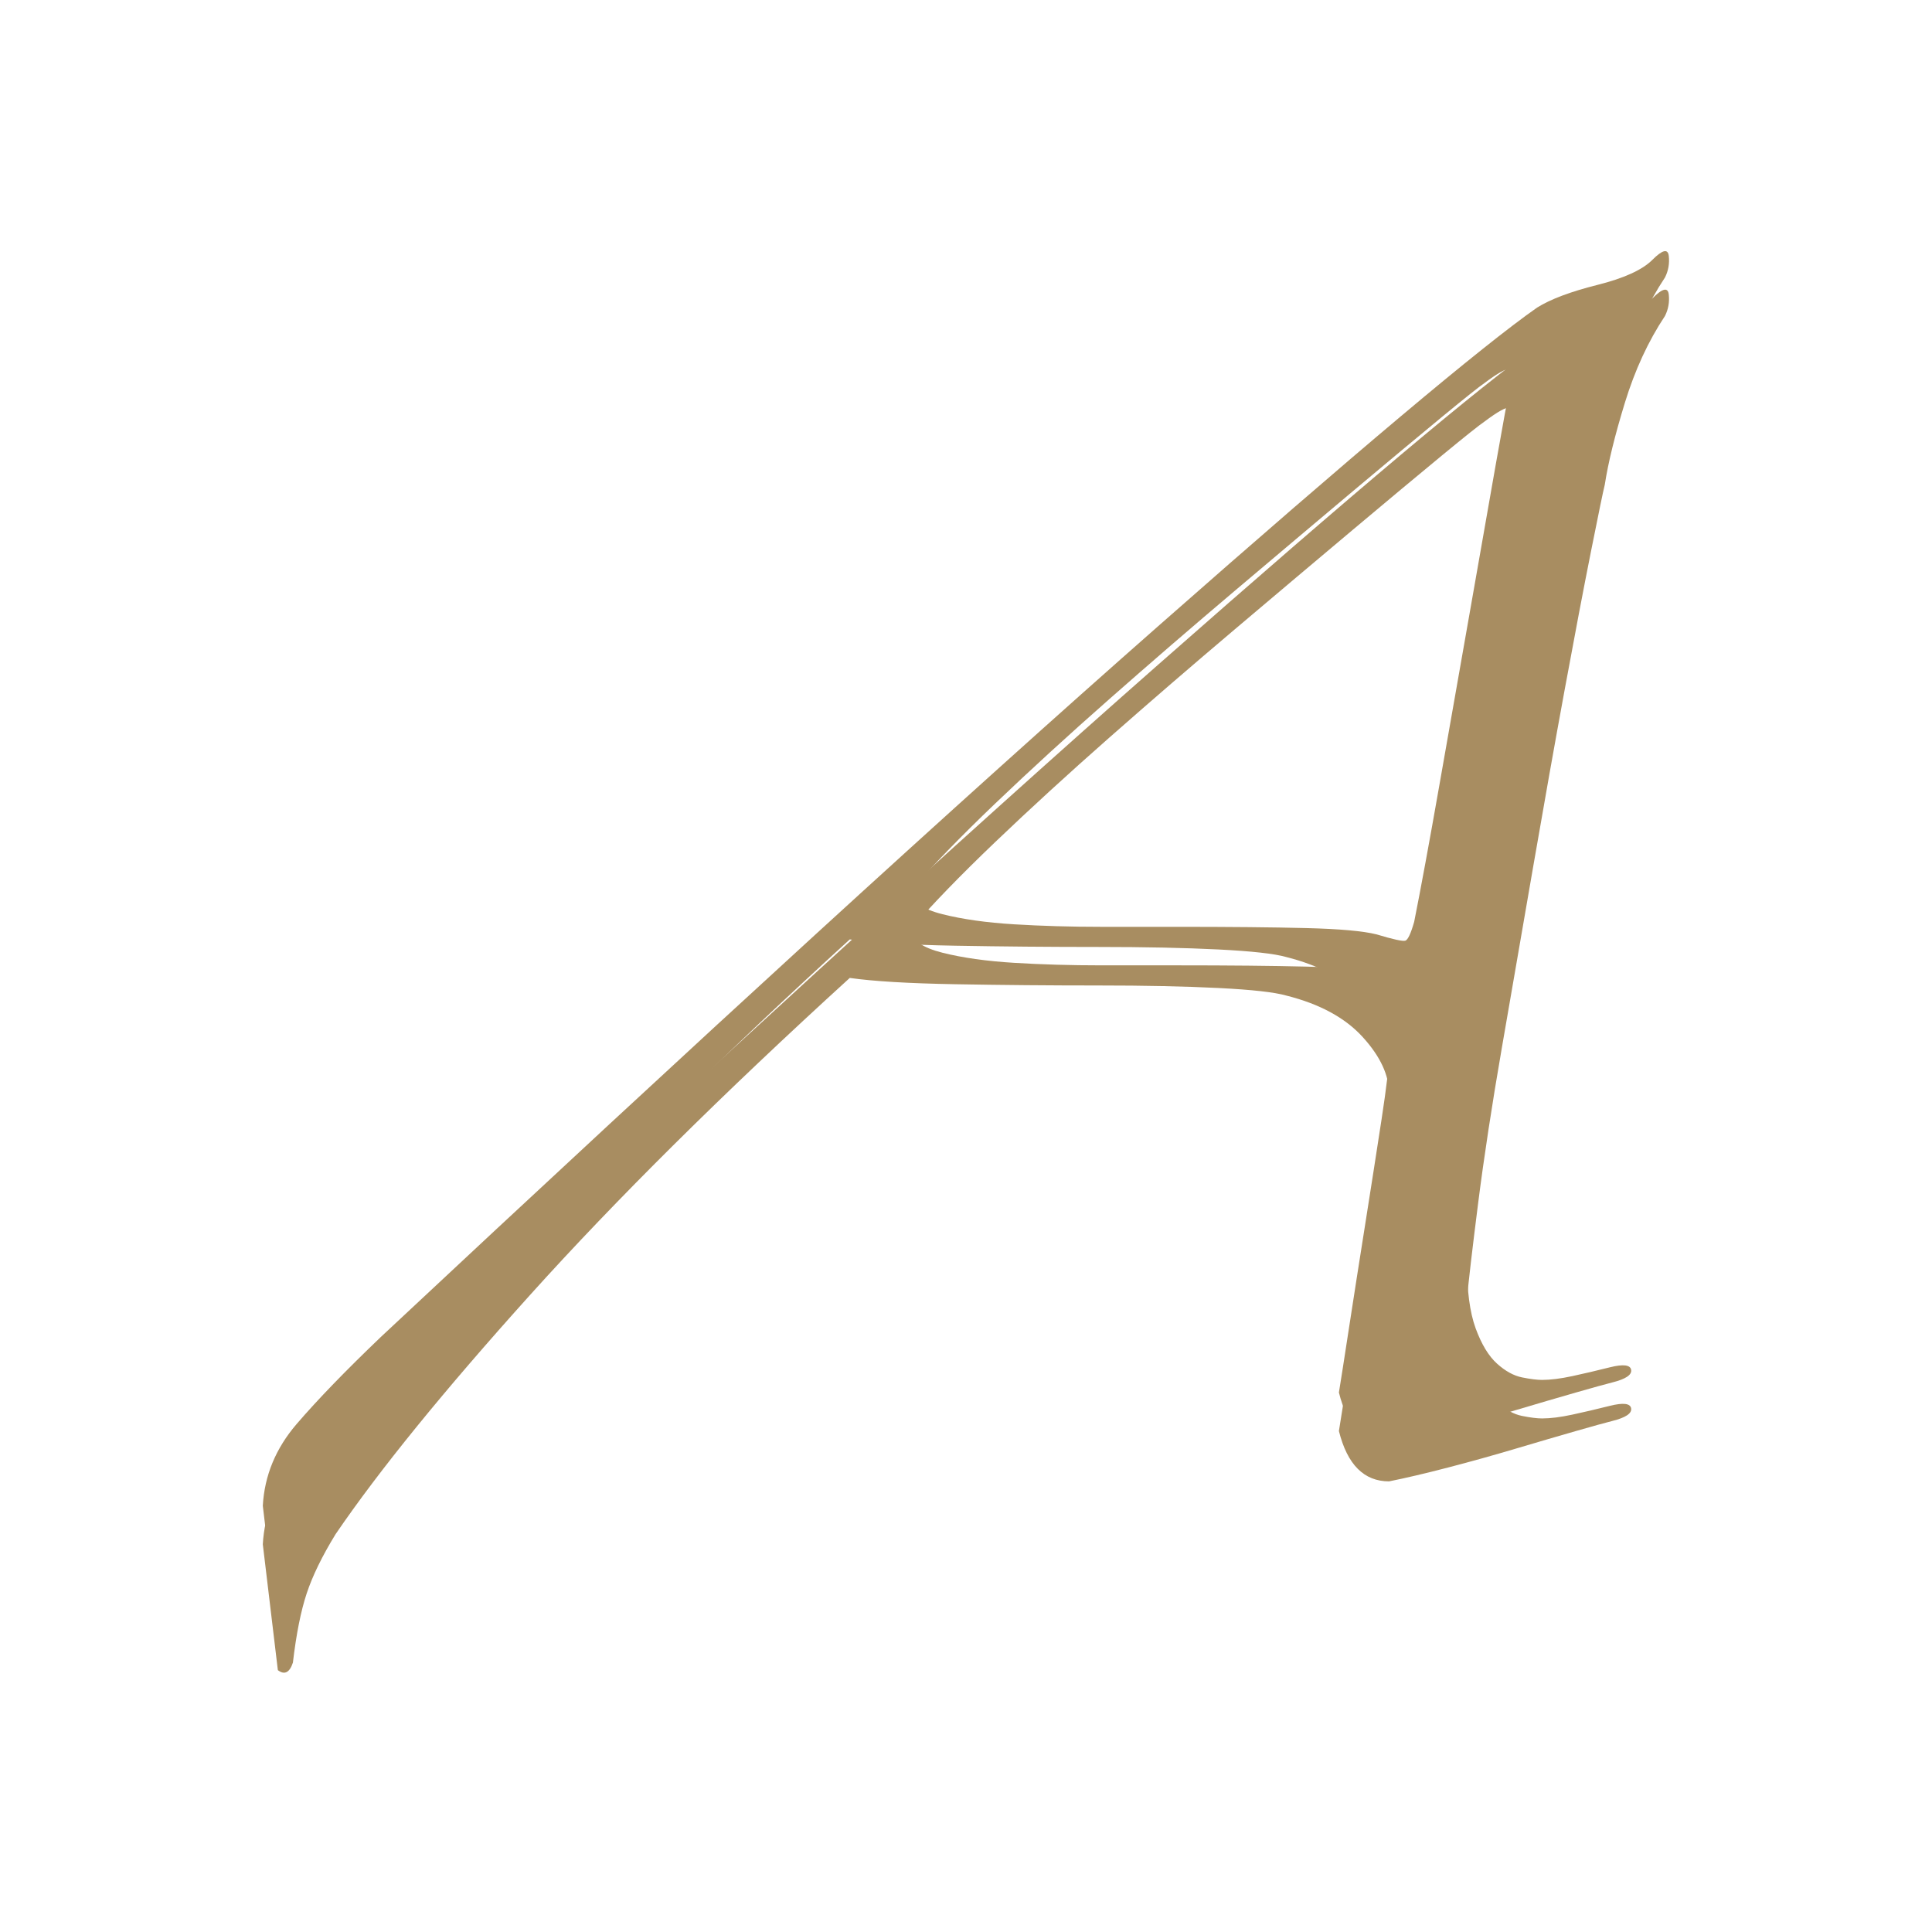 <svg xmlns="http://www.w3.org/2000/svg" version="1.1" xmlns:xlink="http://www.w3.org/1999/xlink" xmlns:svgjs="http://svgjs.com/svgjs" width="1000" height="1000"><style>#light-icon{display:inline}#dark-icon{display:none}@media(prefers-color-scheme:dark){#light-icon{display:none}#dark-icon{display:inline}}</style><g id="light-icon"><svg xmlns="http://www.w3.org/2000/svg" version="1.1" xmlns:xlink="http://www.w3.org/1999/xlink" xmlns:svgjs="http://svgjs.com/svgjs" width="1000" height="1000"><rect width="1000" height="1000" rx="250" ry="250" fill="#ffffff"/><g transform="matrix(4.444,0,0,4.444,99.996,107.168)"><svg xmlns="http://www.w3.org/2000/svg" version="1.1" xmlns:xlink="http://www.w3.org/1999/xlink" xmlns:svgjs="http://svgjs.com/svgjs" width="180" height="180"><svg viewBox="0 0 333 328" width="180" height="180" xmlns="http://www.w3.org/2000/svg" xmlns:xlink="http://www.w3.org/1999/xlink" xml:space="preserve" overflow="hidden"><defs><filter id="fx0" x="-10%" y="-10%" width="120%" height="120%" filterUnits="userSpaceOnUse" primitiveUnits="userSpaceOnUse"><feComponentTransfer color-interpolation-filters="sRGB"><feFuncR type="discrete" tableValues="0 0"/><feFuncG type="discrete" tableValues="0 0"/><feFuncB type="discrete" tableValues="0 0"/><feFuncA type="linear" slope="0.349" intercept="0"/></feComponentTransfer><feGaussianBlur stdDeviation="4.812 4.812"/></filter><clipPath id="clip1"><rect x="1560" y="232" width="333" height="328"/></clipPath></defs><g clip-path="url(#clip1)" transform="translate(-1560 -232)"><g filter="url(#fx0)" transform="translate(1559 231)"><g><path d="M284.625 41.754C283.904 41.573 282.102 42.567 279.22 44.737 278.139 45.46 275.076 47.901 270.031 52.059 264.987 56.217 258.591 61.551 250.844 68.059 243.097 74.568 234.629 81.709 225.441 89.484 216.252 97.257 207.244 105.032 198.416 112.806 189.588 120.58 181.391 128.083 173.824 135.314 166.257 142.546 160.131 148.874 155.447 154.298 155.807 156.468 158.149 158.095 162.474 159.18 166.797 160.264 171.932 160.987 177.877 161.349 183.823 161.711 190.038 161.891 196.525 161.891 203.01 161.891 208.415 161.891 212.739 161.891 224.27 161.891 233.638 161.982 240.845 162.163 248.051 162.343 253.096 162.795 255.979 163.518 259.582 164.603 261.654 165.055 262.194 164.875 262.735 164.694 263.365 163.338 264.086 160.806 265.527 153.575 267.329 143.812 269.491 131.518 271.653 119.224 273.815 106.93 275.977 94.636 278.139 82.342 280.031 71.585 281.652 62.364 283.274 53.144 284.264 47.81 284.625 46.364 285.345 43.471 285.345 41.934 284.625 41.754ZM317.932 16.33C318.518 16.194 318.856 16.533 318.946 17.347 319.126 18.974 318.856 20.511 318.135 21.957 314.532 27.381 311.649 33.618 309.487 40.669 307.325 47.72 305.884 53.596 305.163 58.297 304.803 59.743 303.812 64.534 302.191 72.67 300.569 80.805 298.677 90.749 296.515 102.5 294.354 114.252 292.102 126.908 289.759 140.467 287.417 154.027 285.165 167.044 283.003 179.519 280.841 191.993 279.13 203.203 277.869 213.146 276.607 223.09 275.797 230.051 275.436 234.028 275.436 240.175 276.067 244.966 277.328 248.401 278.589 251.836 280.121 254.368 281.922 255.994 283.724 257.622 285.525 258.616 287.327 258.978 289.129 259.339 290.57 259.52 291.651 259.52 293.453 259.52 295.615 259.249 298.137 258.706 300.659 258.164 303.362 257.531 306.244 256.808 309.127 256.085 310.658 256.266 310.838 257.351 311.019 258.435 309.668 259.339 306.785 260.063 305.343 260.424 302.731 261.147 298.948 262.232 295.164 263.317 290.84 264.582 285.976 266.029 281.112 267.475 276.247 268.831 271.383 270.096 266.518 271.362 262.284 272.356 258.681 273.08 253.276 273.08 249.673 269.464 247.871 262.232 248.232 260.063 248.952 255.452 250.033 248.401 251.114 241.35 252.285 233.847 253.546 225.892 254.808 217.937 255.979 210.434 257.06 203.384 258.141 196.332 258.681 191.722 258.681 189.553 258.681 185.575 256.79 181.507 253.006 177.349 249.223 173.191 243.727 170.208 236.521 168.4 233.999 167.677 229.134 167.134 221.927 166.773 214.721 166.411 206.073 166.23 195.984 166.23 185.535 166.23 175.265 166.14 165.176 165.959 155.087 165.778 147.52 165.326 142.475 164.603 115.09 189.553 92.119 212.333 73.562 232.943 55.006 253.554 41.043 270.729 31.674 284.47 28.792 289.17 26.72 293.419 25.459 297.215 24.198 301.012 23.207 305.984 22.486 312.131 21.765 314.3 20.684 314.843 19.243 313.758L16 286.639C16.36 280.13 18.793 274.255 23.297 269.012 27.801 263.769 33.836 257.531 41.403 250.299 110.586 185.575 166.437 134.501 208.956 97.077 251.475 59.652 278.679 36.782 290.57 28.465 293.453 26.657 297.777 25.03 303.542 23.584 309.307 22.137 313.271 20.33 315.433 18.16 316.514 17.075 317.347 16.465 317.932 16.33Z" fill="#A88D61" fill-rule="evenodd"/></g></g><path d="M1843.62 264.453C1842.9 264.272 1841.1 265.267 1838.22 267.436 1837.14 268.159 1834.08 270.6 1829.03 274.759 1823.99 278.917 1817.59 284.25 1809.84 290.759 1802.1 297.267 1793.63 304.409 1784.44 312.183 1775.25 319.957 1766.24 327.731 1757.42 335.505 1748.59 343.279 1740.39 350.782 1732.82 358.014 1725.26 365.246 1719.13 371.574 1714.45 376.997 1714.81 379.167 1717.15 380.794 1721.47 381.879 1725.8 382.964 1730.93 383.687 1736.88 384.048 1742.82 384.41 1749.04 384.591 1755.52 384.591 1762.01 384.591 1767.42 384.591 1771.74 384.591 1783.27 384.591 1792.64 384.681 1799.84 384.862 1807.05 385.043 1812.1 385.495 1814.98 386.218 1818.58 387.303 1820.65 387.755 1821.19 387.574 1821.73 387.393 1822.37 386.037 1823.09 383.506 1824.53 376.274 1826.33 366.511 1828.49 354.217 1830.65 341.923 1832.81 329.629 1834.98 317.335 1837.14 305.041 1839.03 294.284 1840.65 285.064 1842.27 275.843 1843.26 270.51 1843.62 269.064 1844.35 266.171 1844.35 264.634 1843.62 264.453ZM1876.93 239.029C1877.52 238.894 1877.86 239.232 1877.95 240.046 1878.13 241.673 1877.86 243.21 1877.14 244.656 1873.53 250.08 1870.65 256.317 1868.49 263.369 1866.33 270.419 1864.88 276.295 1864.16 280.996 1863.8 282.442 1862.81 287.233 1861.19 295.369 1859.57 303.505 1857.68 313.448 1855.52 325.2 1853.35 336.952 1851.1 349.607 1848.76 363.167 1846.42 376.726 1844.17 389.743 1842 402.218 1839.84 414.693 1838.13 425.902 1836.87 435.846 1835.61 445.79 1834.8 452.75 1834.44 456.727 1834.44 462.875 1835.07 467.665 1836.33 471.1 1837.59 474.536 1839.12 477.067 1840.92 478.694 1842.72 480.321 1844.53 481.315 1846.33 481.677 1848.13 482.039 1849.57 482.219 1850.65 482.219 1852.45 482.219 1854.61 481.948 1857.14 481.406 1859.66 480.864 1862.36 480.231 1865.24 479.507 1868.13 478.784 1869.66 478.965 1869.84 480.05 1870.02 481.135 1868.67 482.039 1865.78 482.762 1864.34 483.124 1861.73 483.847 1857.95 484.931 1854.16 486.016 1849.84 487.282 1844.98 488.728 1840.11 490.174 1835.25 491.531 1830.38 492.796 1825.52 494.061 1821.28 495.056 1817.68 495.779 1812.28 495.779 1808.67 492.163 1806.87 484.931 1807.23 482.762 1807.95 478.152 1809.03 471.1 1810.11 464.05 1811.29 456.547 1812.55 448.592 1813.81 440.637 1814.98 433.134 1816.06 426.083 1817.14 419.032 1817.68 414.422 1817.68 412.252 1817.68 408.275 1815.79 404.207 1812.01 400.049 1808.22 395.891 1802.73 392.907 1795.52 391.099 1793 390.376 1788.13 389.834 1780.93 389.472 1773.72 389.111 1765.07 388.93 1754.98 388.93 1744.53 388.93 1734.27 388.839 1724.18 388.659 1714.09 388.478 1706.52 388.026 1701.48 387.303 1674.09 412.252 1651.12 435.032 1632.56 455.643 1614.01 476.253 1600.04 493.429 1590.67 507.169 1587.79 511.87 1585.72 516.118 1584.46 519.915 1583.2 523.712 1582.21 528.683 1581.49 534.831 1580.77 537 1579.68 537.542 1578.24 536.458L1575 509.339C1575.36 502.83 1577.79 496.954 1582.3 491.711 1586.8 486.468 1592.84 480.231 1600.4 472.999 1669.59 408.275 1725.44 357.2 1767.96 319.776 1810.47 282.352 1837.68 259.481 1849.57 251.165 1852.45 249.357 1856.78 247.73 1862.54 246.284 1868.31 244.837 1872.27 243.029 1874.43 240.86 1875.51 239.775 1876.35 239.165 1876.93 239.029Z" fill="#A88D61" fill-rule="evenodd"/></g></svg></svg></g></svg></g><g id="dark-icon"><svg xmlns="http://www.w3.org/2000/svg" version="1.1" xmlns:xlink="http://www.w3.org/1999/xlink" xmlns:svgjs="http://svgjs.com/svgjs" width="1000" height="1000"><rect width="1000" height="1000" rx="250" ry="250" fill="#a88d61"/><g transform="matrix(4.444,0,0,4.444,99.996,107.168)"><svg xmlns="http://www.w3.org/2000/svg" version="1.1" xmlns:xlink="http://www.w3.org/1999/xlink" xmlns:svgjs="http://svgjs.com/svgjs" width="180" height="180"><svg viewBox="0 0 333 328" width="180" height="180" xml:space="preserve" overflow="hidden" version="1.1" id="svg3" sodipodi:docname="favicon - 180x180.svg" inkscape:version="1.3.2 (091e20e, 2023-11-25, custom)" xmlns:inkscape="http://www.inkscape.org/namespaces/inkscape" xmlns:sodipodi="http://sodipodi.sourceforge.net/DTD/sodipodi-0.dtd" xmlns="http://www.w3.org/2000/svg" xmlns:svg="http://www.w3.org/2000/svg"><sodipodi:namedview id="namedview3" pagecolor="#ffffff" bordercolor="#000000" borderopacity="0.25" inkscape:showpageshadow="2" inkscape:pageopacity="0.0" inkscape:pagecheckerboard="0" inkscape:deskcolor="#d1d1d1" inkscape:zoom="4.5166667" inkscape:cx="90" inkscape:cy="90" inkscape:window-width="1920" inkscape:window-height="1009" inkscape:window-x="-8" inkscape:window-y="-8" inkscape:window-maximized="1" inkscape:current-layer="g1"/><defs id="defs1"><filter id="fx0" x="-10%" y="-10%" width="120%" height="120%" filterUnits="userSpaceOnUse" primitiveUnits="userSpaceOnUse"><feComponentTransfer color-interpolation-filters="sRGB" id="feComponentTransfer1"><feFuncR type="discrete" tableValues="0 0" id="feFuncR1"/><feFuncG type="discrete" tableValues="0 0" id="feFuncG1"/><feFuncB type="discrete" tableValues="0 0" id="feFuncB1"/><feFuncA type="linear" slope="0.349" intercept="0" id="feFuncA1"/></feComponentTransfer><feGaussianBlur stdDeviation="4.812 4.812" id="feGaussianBlur1"/></filter><clipPath id="clip1"><rect x="1560" y="232" width="333" height="328" id="rect1"/></clipPath></defs><g clip-path="url(#clip1)" transform="translate(-1560 -232)" id="g3"><g filter="url(#fx0)" transform="translate(1559 231)" id="g2"><g id="g1"><path d="M284.625 41.754C283.904 41.573 282.102 42.567 279.22 44.737 278.139 45.46 275.076 47.901 270.031 52.059 264.987 56.217 258.591 61.551 250.844 68.059 243.097 74.568 234.629 81.709 225.441 89.484 216.252 97.257 207.244 105.032 198.416 112.806 189.588 120.58 181.391 128.083 173.824 135.314 166.257 142.546 160.131 148.874 155.447 154.298 155.807 156.468 158.149 158.095 162.474 159.18 166.797 160.264 171.932 160.987 177.877 161.349 183.823 161.711 190.038 161.891 196.525 161.891 203.01 161.891 208.415 161.891 212.739 161.891 224.27 161.891 233.638 161.982 240.845 162.163 248.051 162.343 253.096 162.795 255.979 163.518 259.582 164.603 261.654 165.055 262.194 164.875 262.735 164.694 263.365 163.338 264.086 160.806 265.527 153.575 267.329 143.812 269.491 131.518 271.653 119.224 273.815 106.93 275.977 94.636 278.139 82.342 280.031 71.585 281.652 62.364 283.274 53.144 284.264 47.81 284.625 46.364 285.345 43.471 285.345 41.934 284.625 41.754ZM317.932 16.33C318.518 16.194 318.856 16.533 318.946 17.347 319.126 18.974 318.856 20.511 318.135 21.957 314.532 27.381 311.649 33.618 309.487 40.669 307.325 47.72 305.884 53.596 305.163 58.297 304.803 59.743 303.812 64.534 302.191 72.67 300.569 80.805 298.677 90.749 296.515 102.5 294.354 114.252 292.102 126.908 289.759 140.467 287.417 154.027 285.165 167.044 283.003 179.519 280.841 191.993 279.13 203.203 277.869 213.146 276.607 223.09 275.797 230.051 275.436 234.028 275.436 240.175 276.067 244.966 277.328 248.401 278.589 251.836 280.121 254.368 281.922 255.994 283.724 257.622 285.525 258.616 287.327 258.978 289.129 259.339 290.57 259.52 291.651 259.52 293.453 259.52 295.615 259.249 298.137 258.706 300.659 258.164 303.362 257.531 306.244 256.808 309.127 256.085 310.658 256.266 310.838 257.351 311.019 258.435 309.668 259.339 306.785 260.063 305.343 260.424 302.731 261.147 298.948 262.232 295.164 263.317 290.84 264.582 285.976 266.029 281.112 267.475 276.247 268.831 271.383 270.096 266.518 271.362 262.284 272.356 258.681 273.08 253.276 273.08 249.673 269.464 247.871 262.232 248.232 260.063 248.952 255.452 250.033 248.401 251.114 241.35 252.285 233.847 253.546 225.892 254.808 217.937 255.979 210.434 257.06 203.384 258.141 196.332 258.681 191.722 258.681 189.553 258.681 185.575 256.79 181.507 253.006 177.349 249.223 173.191 243.727 170.208 236.521 168.4 233.999 167.677 229.134 167.134 221.927 166.773 214.721 166.411 206.073 166.23 195.984 166.23 185.535 166.23 175.265 166.14 165.176 165.959 155.087 165.778 147.52 165.326 142.475 164.603 115.09 189.553 92.119 212.333 73.562 232.943 55.006 253.554 41.043 270.729 31.674 284.47 28.792 289.17 26.72 293.419 25.459 297.215 24.198 301.012 23.207 305.984 22.486 312.131 21.765 314.3 20.684 314.843 19.243 313.758L16 286.639C16.36 280.13 18.793 274.255 23.297 269.012 27.801 263.769 33.836 257.531 41.403 250.299 110.586 185.575 166.437 134.501 208.956 97.077 251.475 59.652 278.679 36.782 290.57 28.465 293.453 26.657 297.777 25.03 303.542 23.584 309.307 22.137 313.271 20.33 315.433 18.16 316.514 17.075 317.347 16.465 317.932 16.33Z" fill="#A88D61" fill-rule="evenodd" id="path1"/></g></g><path d="M1843.62 264.453C1842.9 264.272 1841.1 265.267 1838.22 267.436 1837.14 268.159 1834.08 270.6 1829.03 274.759 1823.99 278.917 1817.59 284.25 1809.84 290.759 1802.1 297.267 1793.63 304.409 1784.44 312.183 1775.25 319.957 1766.24 327.731 1757.42 335.505 1748.59 343.279 1740.39 350.782 1732.82 358.014 1725.26 365.246 1719.13 371.574 1714.45 376.997 1714.81 379.167 1717.15 380.794 1721.47 381.879 1725.8 382.964 1730.93 383.687 1736.88 384.048 1742.82 384.41 1749.04 384.591 1755.52 384.591 1762.01 384.591 1767.42 384.591 1771.74 384.591 1783.27 384.591 1792.64 384.681 1799.84 384.862 1807.05 385.043 1812.1 385.495 1814.98 386.218 1818.58 387.303 1820.65 387.755 1821.19 387.574 1821.73 387.393 1822.37 386.037 1823.09 383.506 1824.53 376.274 1826.33 366.511 1828.49 354.217 1830.65 341.923 1832.81 329.629 1834.98 317.335 1837.14 305.041 1839.03 294.284 1840.65 285.064 1842.27 275.843 1843.26 270.51 1843.62 269.064 1844.35 266.171 1844.35 264.634 1843.62 264.453ZM1876.93 239.029C1877.52 238.894 1877.86 239.232 1877.95 240.046 1878.13 241.673 1877.86 243.21 1877.14 244.656 1873.53 250.08 1870.65 256.317 1868.49 263.369 1866.33 270.419 1864.88 276.295 1864.16 280.996 1863.8 282.442 1862.81 287.233 1861.19 295.369 1859.57 303.505 1857.68 313.448 1855.52 325.2 1853.35 336.952 1851.1 349.607 1848.76 363.167 1846.42 376.726 1844.17 389.743 1842 402.218 1839.84 414.693 1838.13 425.902 1836.87 435.846 1835.61 445.79 1834.8 452.75 1834.44 456.727 1834.44 462.875 1835.07 467.665 1836.33 471.1 1837.59 474.536 1839.12 477.067 1840.92 478.694 1842.72 480.321 1844.53 481.315 1846.33 481.677 1848.13 482.039 1849.57 482.219 1850.65 482.219 1852.45 482.219 1854.61 481.948 1857.14 481.406 1859.66 480.864 1862.36 480.231 1865.24 479.507 1868.13 478.784 1869.66 478.965 1869.84 480.05 1870.02 481.135 1868.67 482.039 1865.78 482.762 1864.34 483.124 1861.73 483.847 1857.95 484.931 1854.16 486.016 1849.84 487.282 1844.98 488.728 1840.11 490.174 1835.25 491.531 1830.38 492.796 1825.52 494.061 1821.28 495.056 1817.68 495.779 1812.28 495.779 1808.67 492.163 1806.87 484.931 1807.23 482.762 1807.95 478.152 1809.03 471.1 1810.11 464.05 1811.29 456.547 1812.55 448.592 1813.81 440.637 1814.98 433.134 1816.06 426.083 1817.14 419.032 1817.68 414.422 1817.68 412.252 1817.68 408.275 1815.79 404.207 1812.01 400.049 1808.22 395.891 1802.73 392.907 1795.52 391.099 1793 390.376 1788.13 389.834 1780.93 389.472 1773.72 389.111 1765.07 388.93 1754.98 388.93 1744.53 388.93 1734.27 388.839 1724.18 388.659 1714.09 388.478 1706.52 388.026 1701.48 387.303 1674.09 412.252 1651.12 435.032 1632.56 455.643 1614.01 476.253 1600.04 493.429 1590.67 507.169 1587.79 511.87 1585.72 516.118 1584.46 519.915 1583.2 523.712 1582.21 528.683 1581.49 534.831 1580.77 537 1579.68 537.542 1578.24 536.458L1575 509.339C1575.36 502.83 1577.79 496.954 1582.3 491.711 1586.8 486.468 1592.84 480.231 1600.4 472.999 1669.59 408.275 1725.44 357.2 1767.96 319.776 1810.47 282.352 1837.68 259.481 1849.57 251.165 1852.45 249.357 1856.78 247.73 1862.54 246.284 1868.31 244.837 1872.27 243.029 1874.43 240.86 1875.51 239.775 1876.35 239.165 1876.93 239.029Z" fill="#A88D61" fill-rule="evenodd" id="path2" style="fill:#ffffff"/></g></svg></svg></g></svg></g></svg>